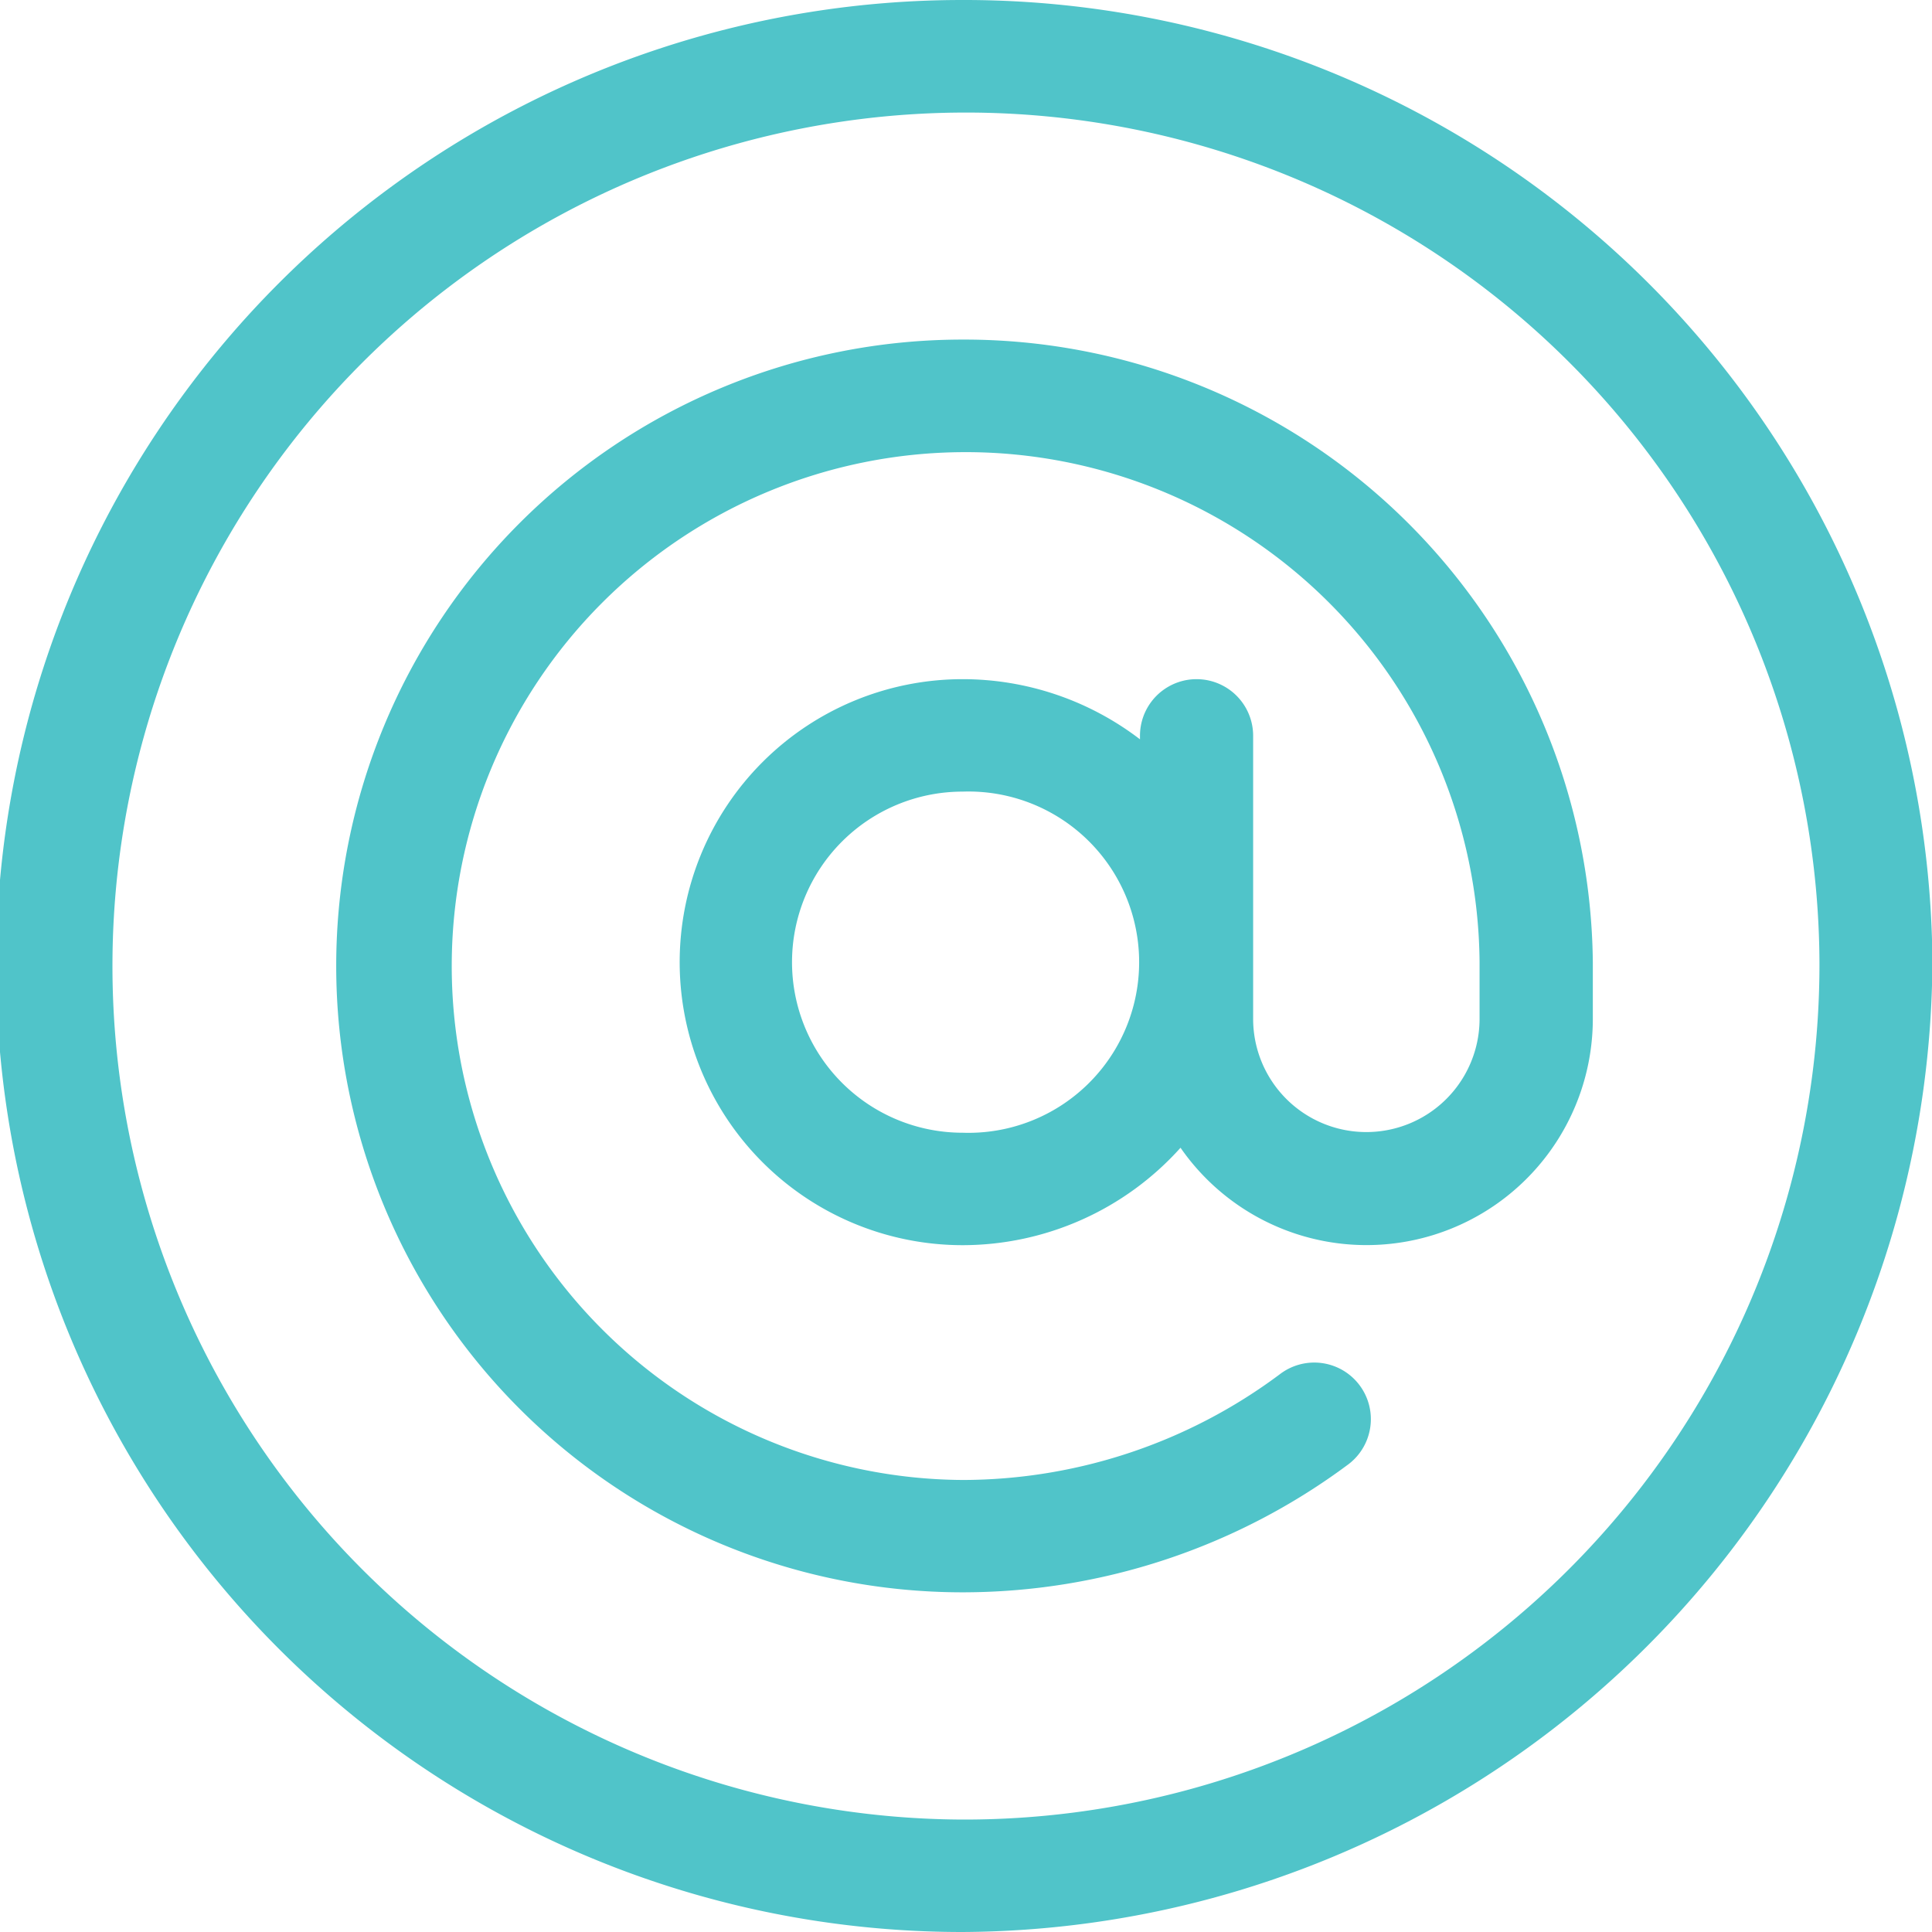 <svg xmlns="http://www.w3.org/2000/svg" width="18.917" height="18.917" viewBox="0 0 18.917 18.917"><path d="M9.421,0a9.458,9.458,0,0,0,0,18.917,9.546,9.546,0,0,0,9.5-9.5A9.48,9.48,0,0,0,9.421,0Zm0,17.816a8.357,8.357,0,1,1,8.394-8.394A8.372,8.372,0,0,1,9.421,17.816Z" fill="#50c4c9"/><g transform="translate(3.325 3.325)"><path d="M96.1,90a6.133,6.133,0,0,0,0,12.266,6.32,6.32,0,0,0,3.781-1.256.554.554,0,0,0-.675-.879,5.2,5.2,0,0,1-3.106,1.035,5.032,5.032,0,1,1,5.062-5.069v.554a1.108,1.108,0,1,1-2.217,0V93.879a.554.554,0,0,0-1.108,0v.035a2.856,2.856,0,0,0-1.736-.589,2.771,2.771,0,0,0,0,5.542,2.87,2.87,0,0,0,2.133-.954,2.216,2.216,0,0,0,4.037-1.263V96.1A6.155,6.155,0,0,0,96.1,90Zm0,7.766a1.67,1.67,0,0,1,0-3.34,1.671,1.671,0,1,1,0,3.34Z" transform="translate(-90 -90)" fill="#50c4c9"/></g></svg>